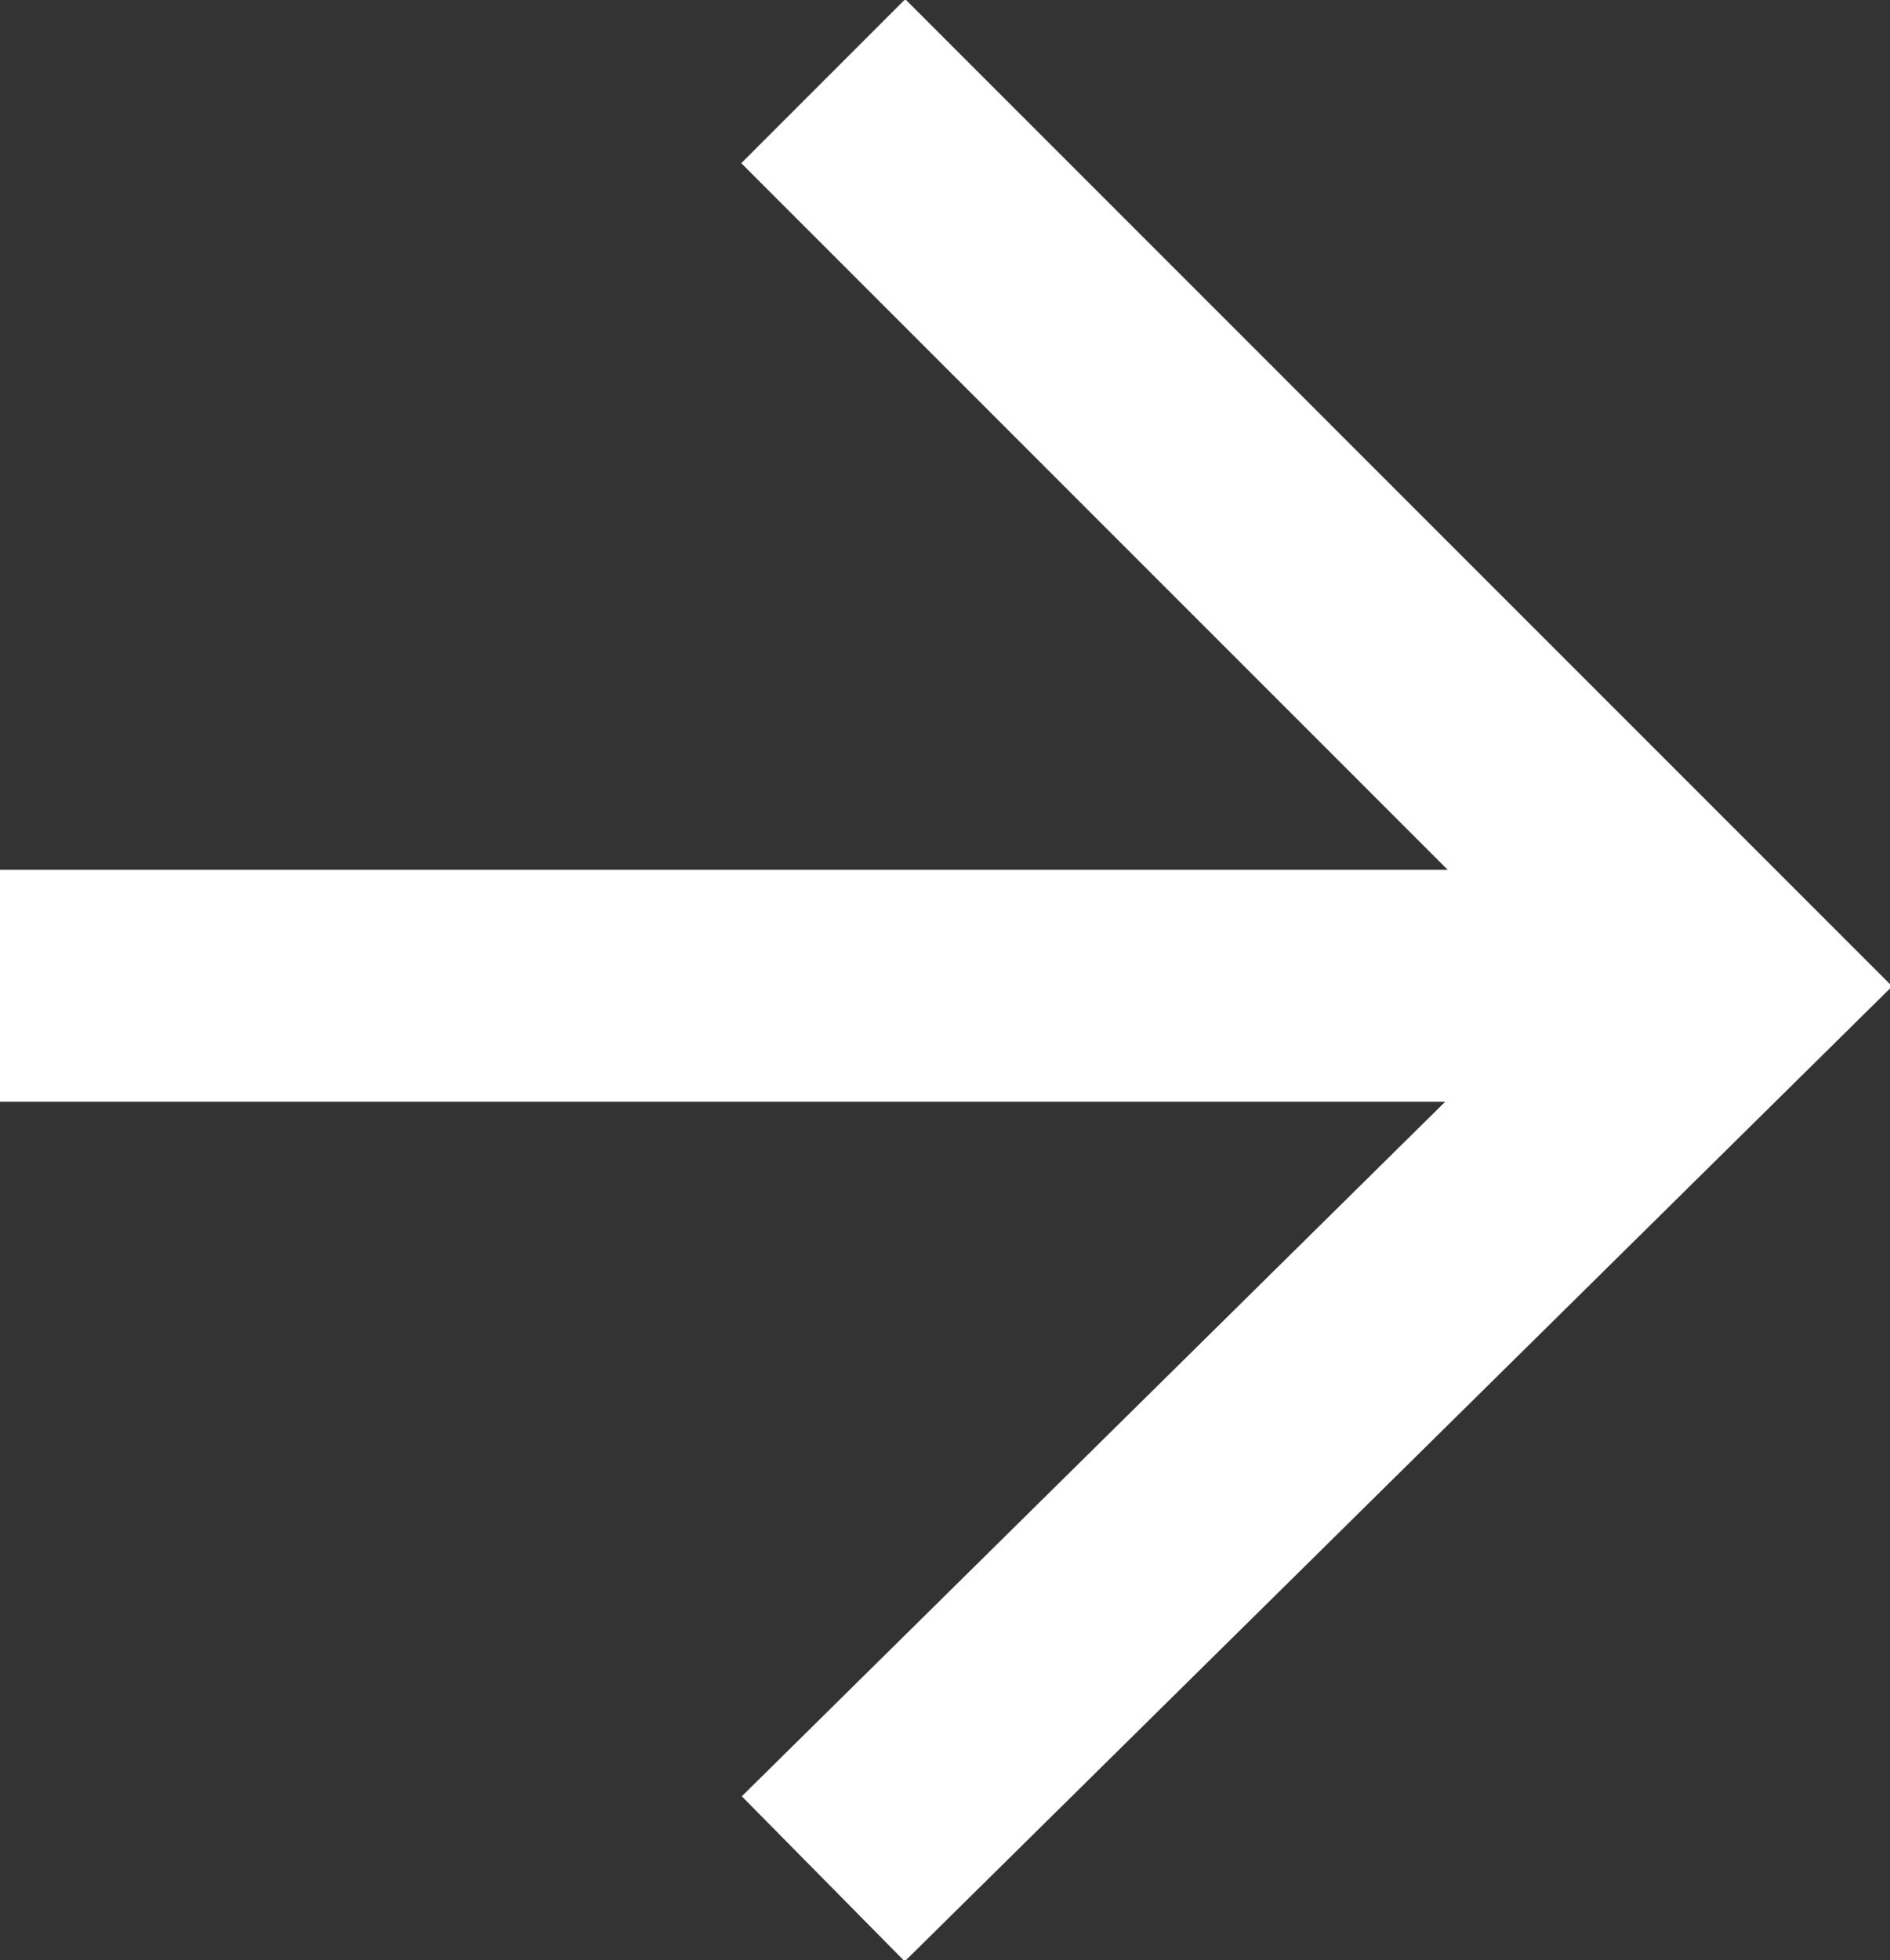 <?xml version="1.0" encoding="utf-8"?>
<!-- Generator: Adobe Illustrator 19.2.1, SVG Export Plug-In . SVG Version: 6.00 Build 0)  -->
<svg version="1.1" id="Capa_1" xmlns="http://www.w3.org/2000/svg" xmlns:xlink="http://www.w3.org/1999/xlink" x="0px" y="0px"
	 viewBox="0 0 16.3 16.9" style="enable-background:new 0 0 16.3 16.9;" xml:space="preserve">
<rect x="0" y="0" width="16.3" height="16.9" fill="#333333" stroke="none"/>
<style type="text/css">
	.st0{fill:none;stroke:#FFFFFF;stroke-width:2;stroke-miterlimit:10;}
</style>
<line class="st0" x1="0" y1="8.5" x2="14.9" y2="8.5"/>
<polyline class="st0" points="7.1,0.7 14.9,8.5 7.1,16.2 "/>
</svg>

